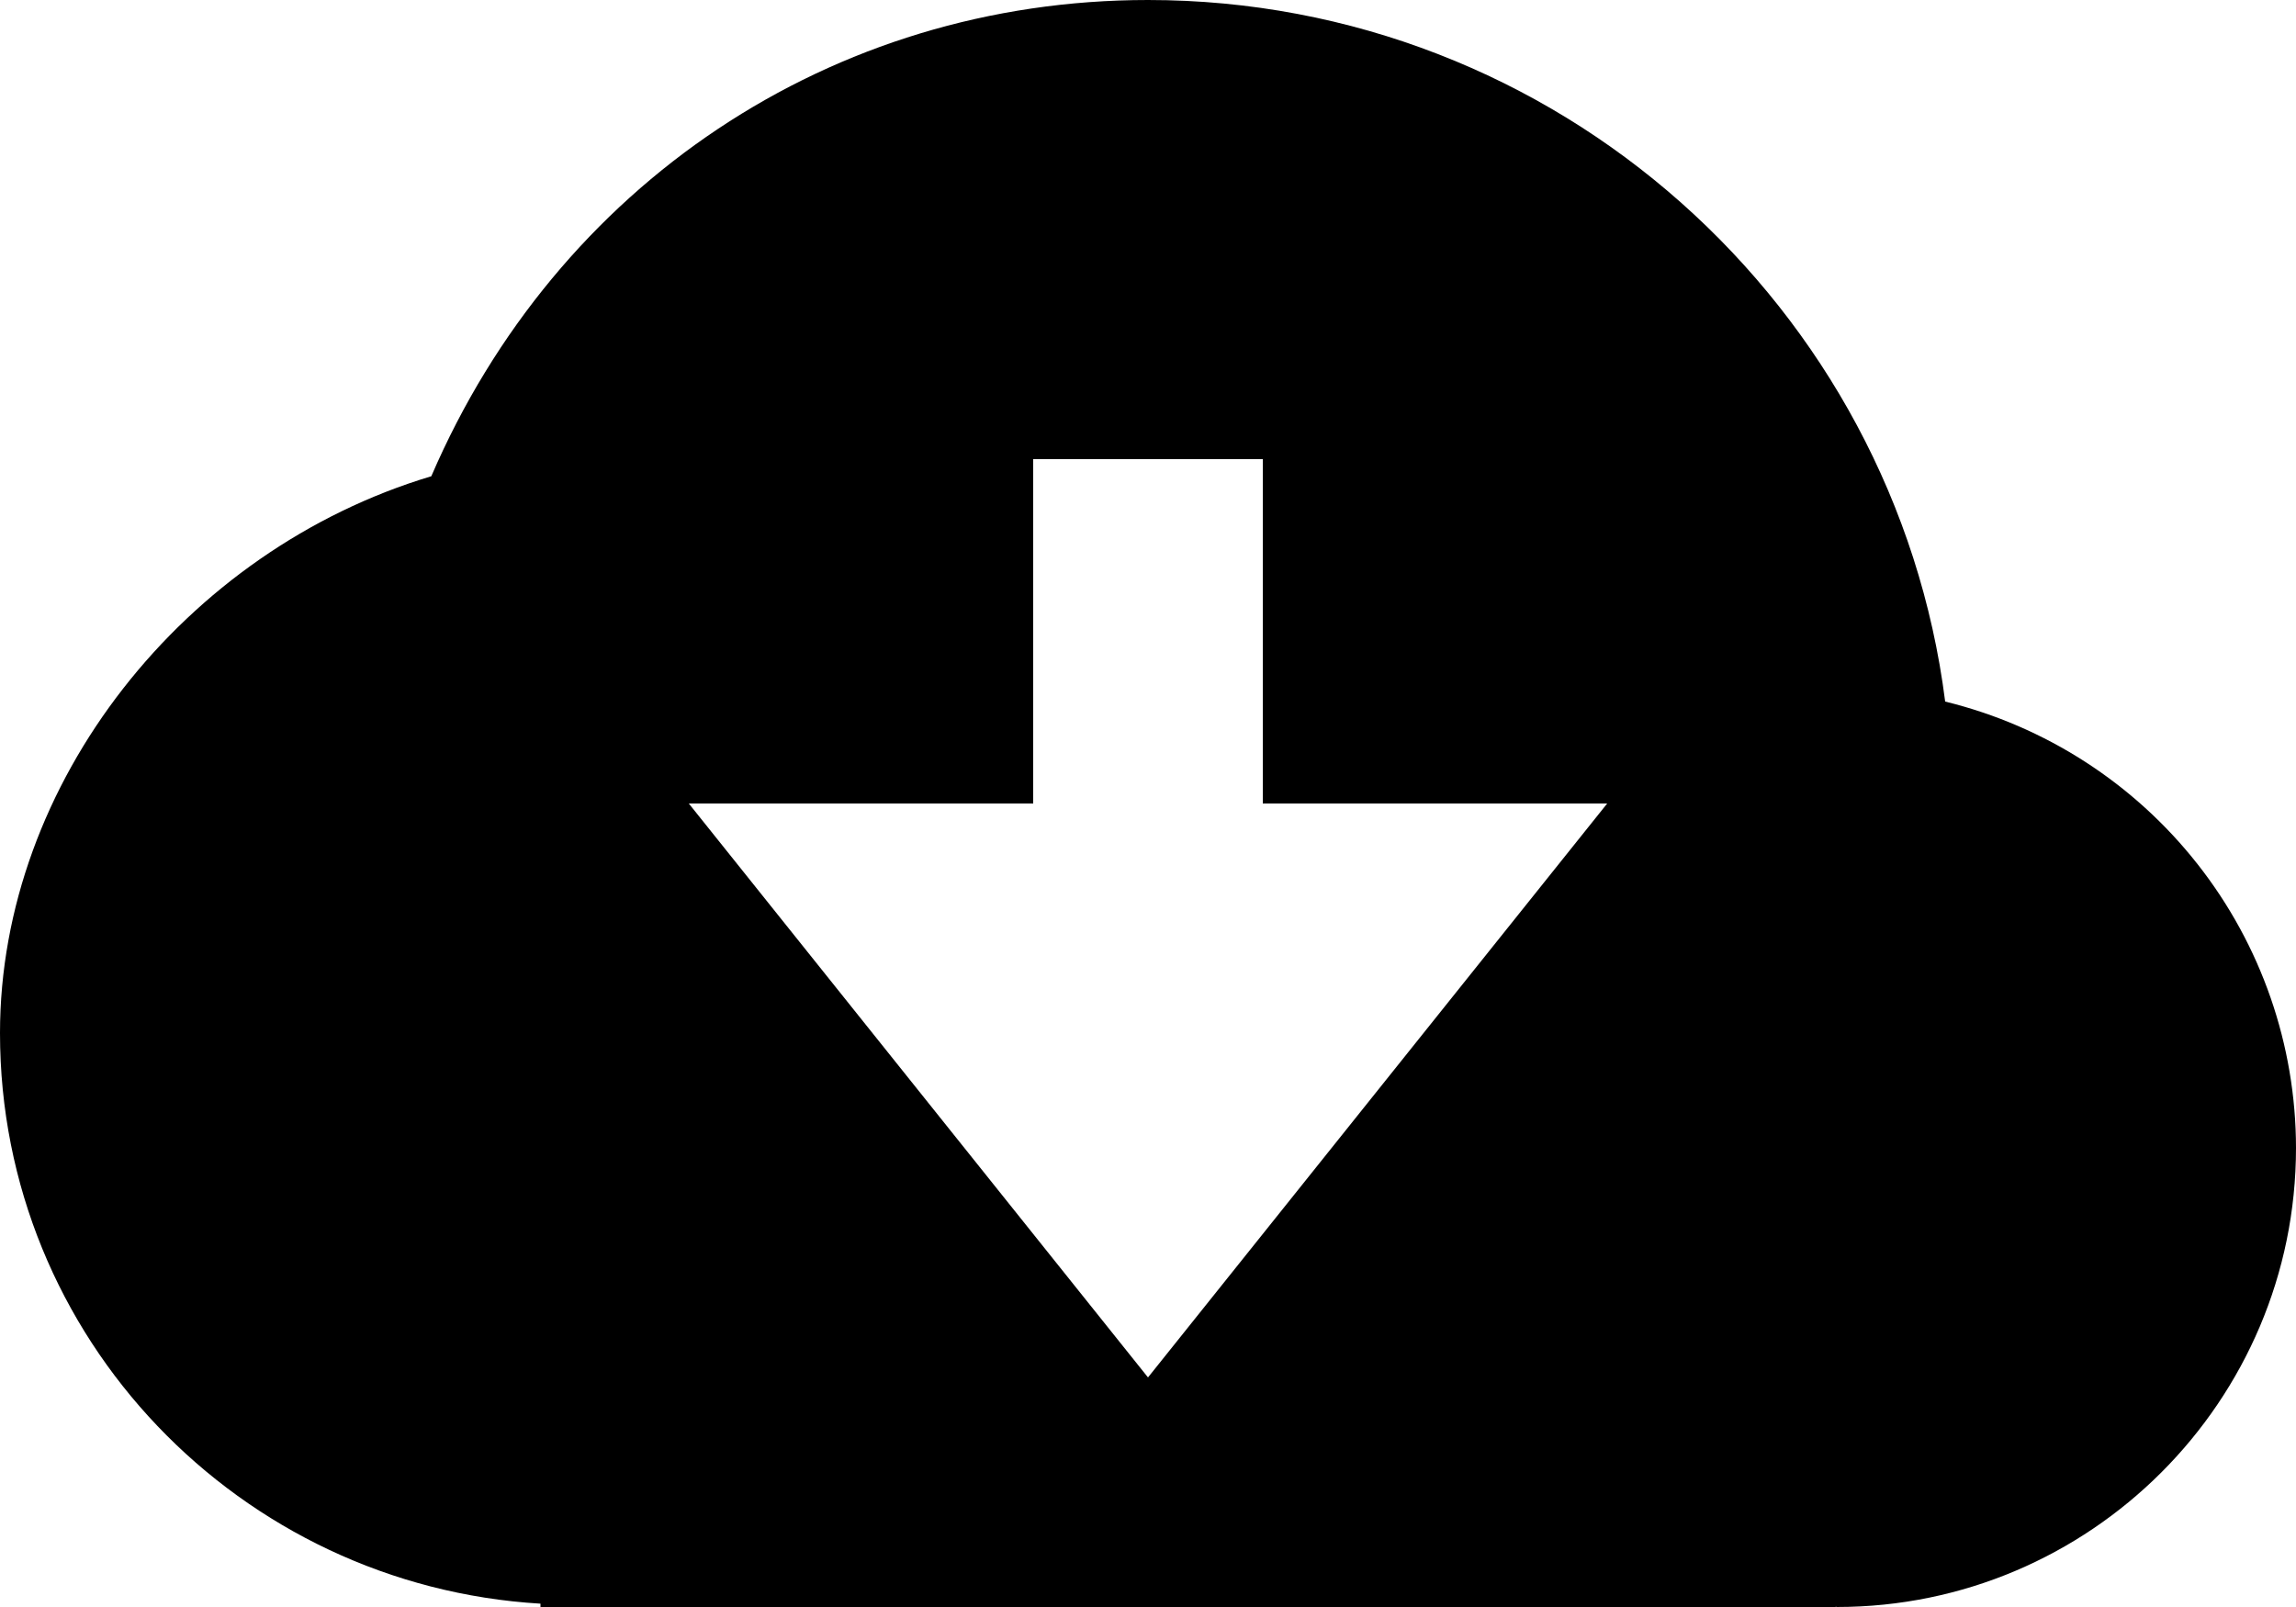 <svg width="20" height="14" viewBox="0 0 20 14" fill="none" xmlns="http://www.w3.org/2000/svg">
    <path d="M16.944 6.112C16.507 2.67 13.56 0 10 0C7.244 0 4.85 1.61 3.757 4.149C1.609 4.792 0 6.82 0 9C0 11.657 2.089 13.815 4.708 13.971V14H15.99V13.997L16 14C18.206 14 20 12.206 20 10C19.999 9.104 19.697 8.233 19.143 7.529C18.589 6.824 17.815 6.325 16.944 6.112ZM6 7H9V4H11V7H14L10 12L6 7Z" fill="black"/>
</svg>